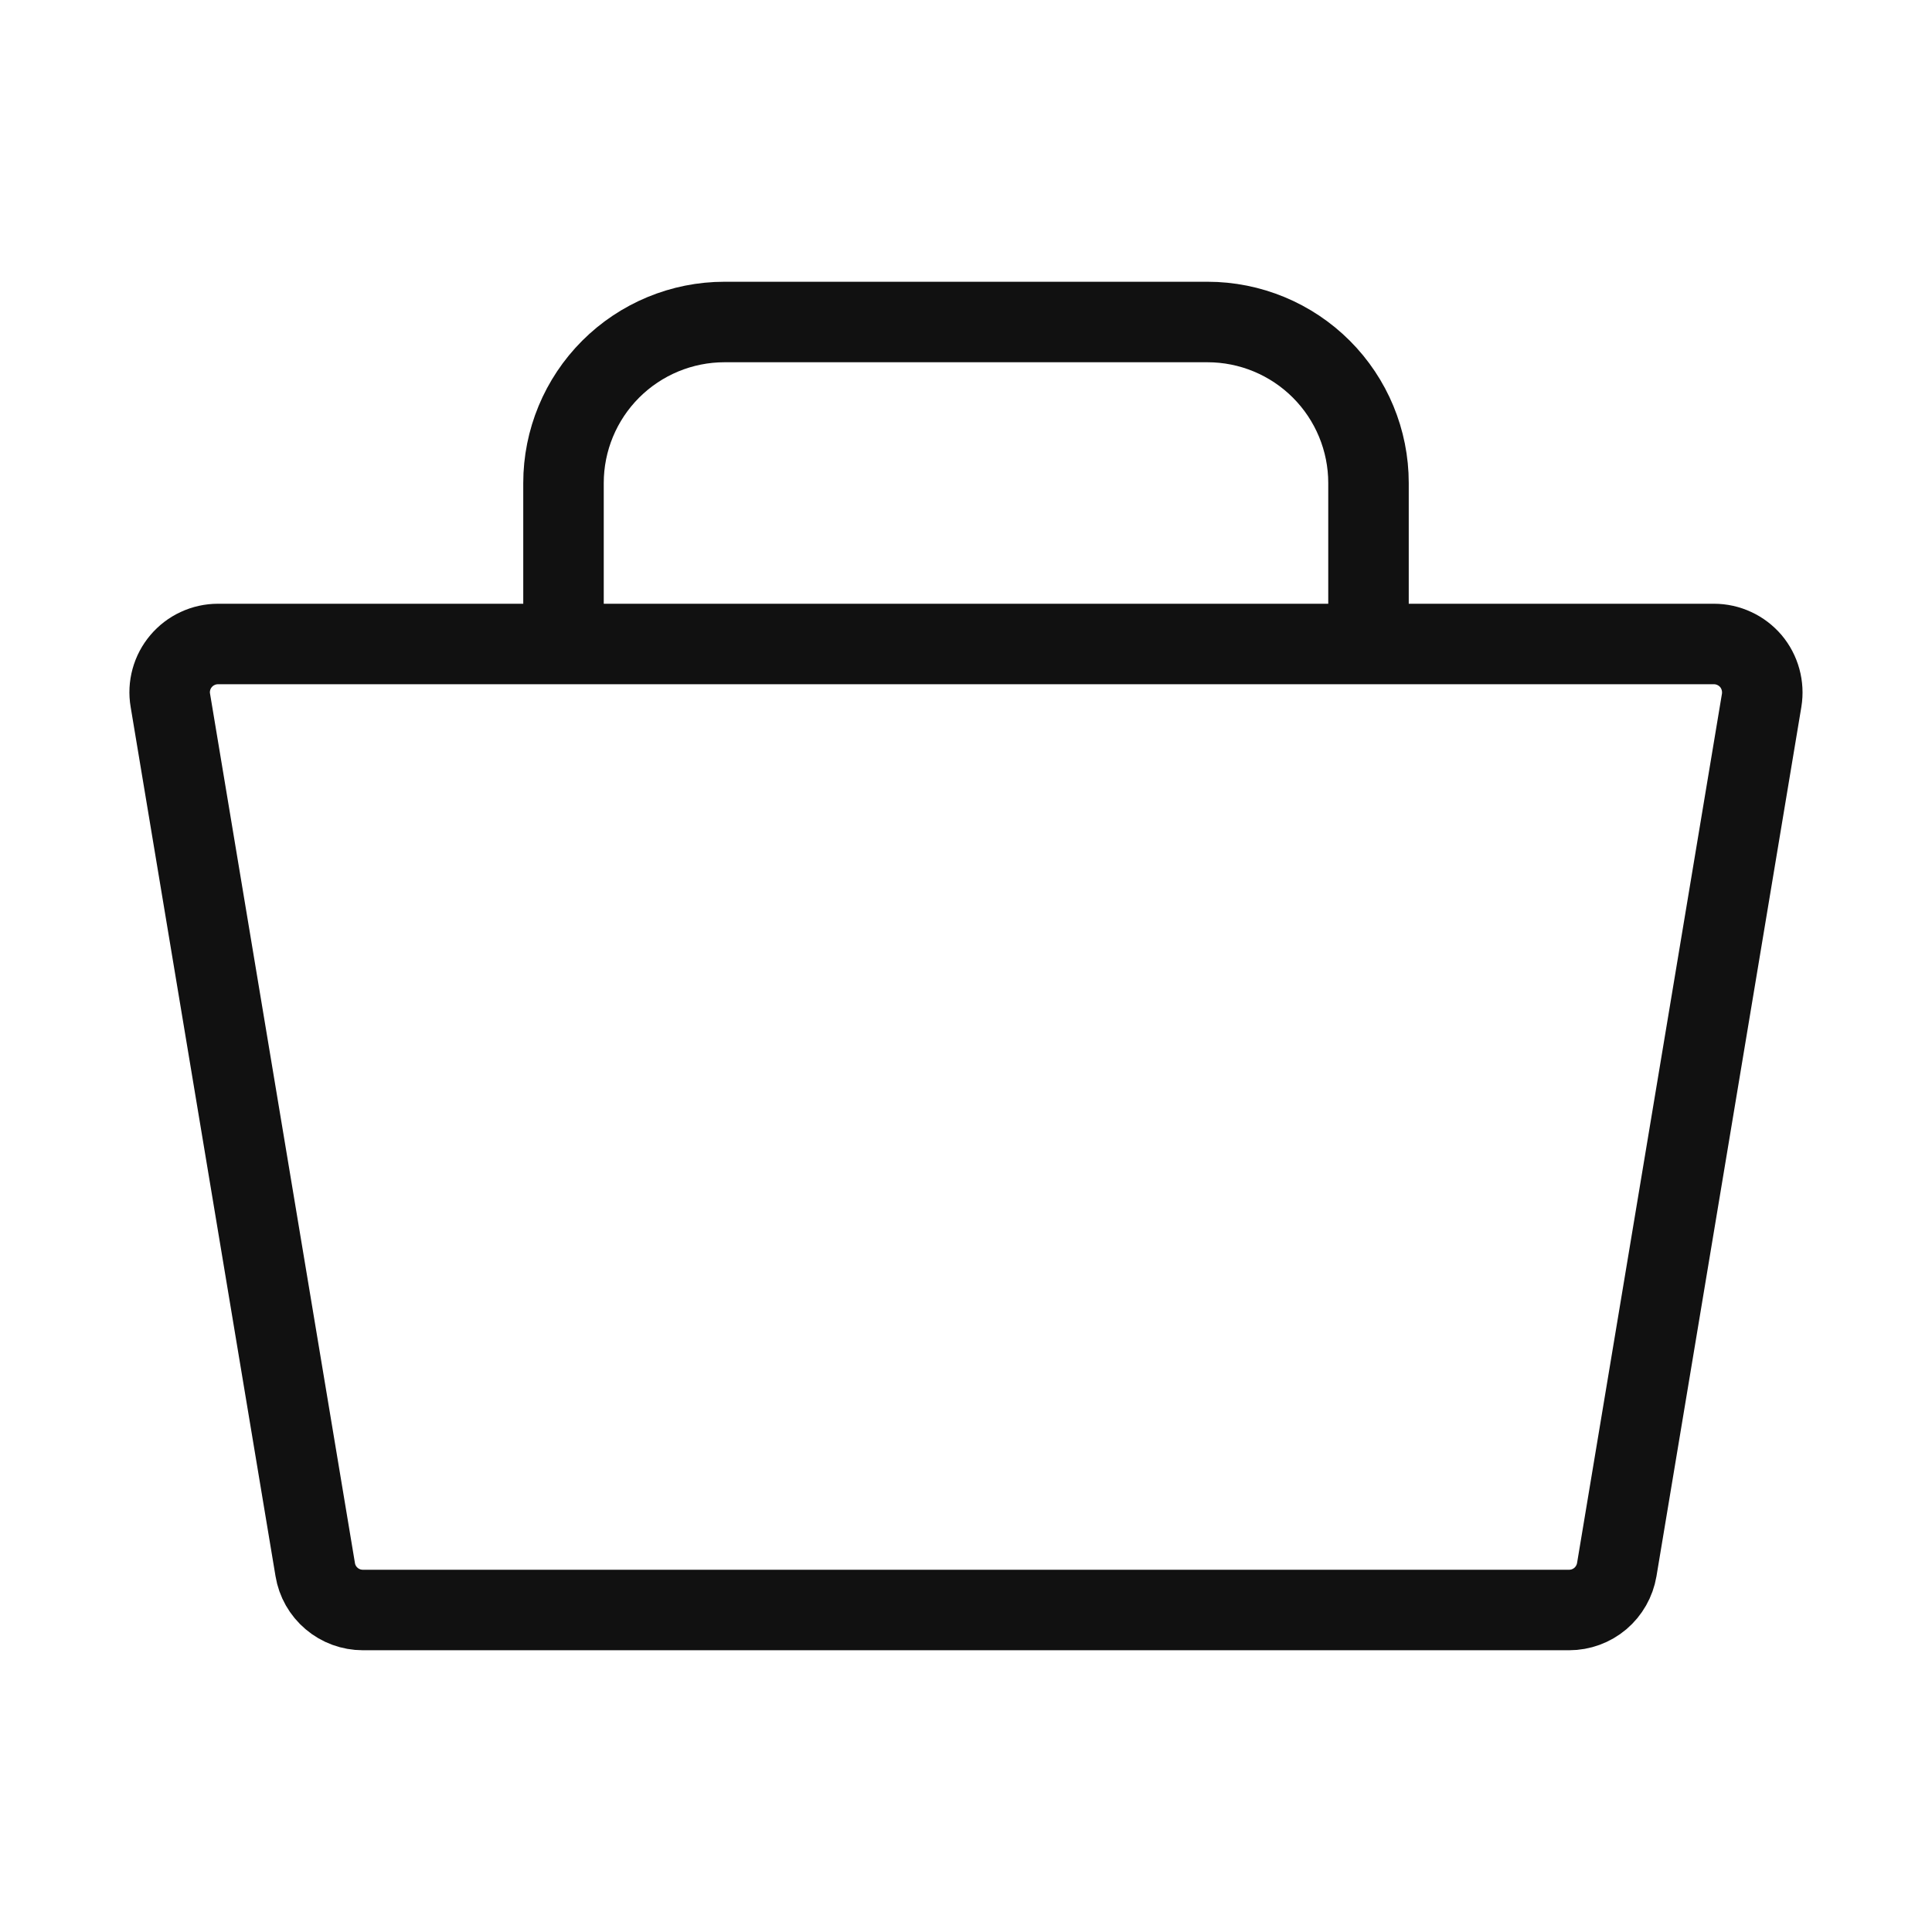 <svg width="24" height="24" viewBox="0 0 24 24" fill="none" xmlns="http://www.w3.org/2000/svg">
<path d="M4.508 20H19.492C19.634 20 19.771 19.95 19.88 19.858C19.988 19.766 20.06 19.639 20.084 19.499L21.884 8.699C21.898 8.613 21.893 8.525 21.87 8.441C21.847 8.357 21.806 8.279 21.75 8.212C21.693 8.146 21.623 8.092 21.544 8.056C21.465 8.019 21.379 8 21.292 8H2.708C2.62 8 2.534 8.019 2.455 8.056C2.376 8.092 2.306 8.146 2.25 8.212C2.193 8.279 2.152 8.357 2.129 8.441C2.106 8.525 2.101 8.613 2.116 8.699L3.916 19.499C3.939 19.639 4.011 19.766 4.12 19.858C4.228 19.95 4.366 20 4.508 20Z" stroke="#111111"/>
<path d="M7 8V6C7 5.47 7.211 4.961 7.586 4.586C7.961 4.211 8.47 4 9 4H15C15.53 4 16.039 4.211 16.414 4.586C16.789 4.961 17 5.47 17 6V8" stroke="#111111"/>
</svg>

